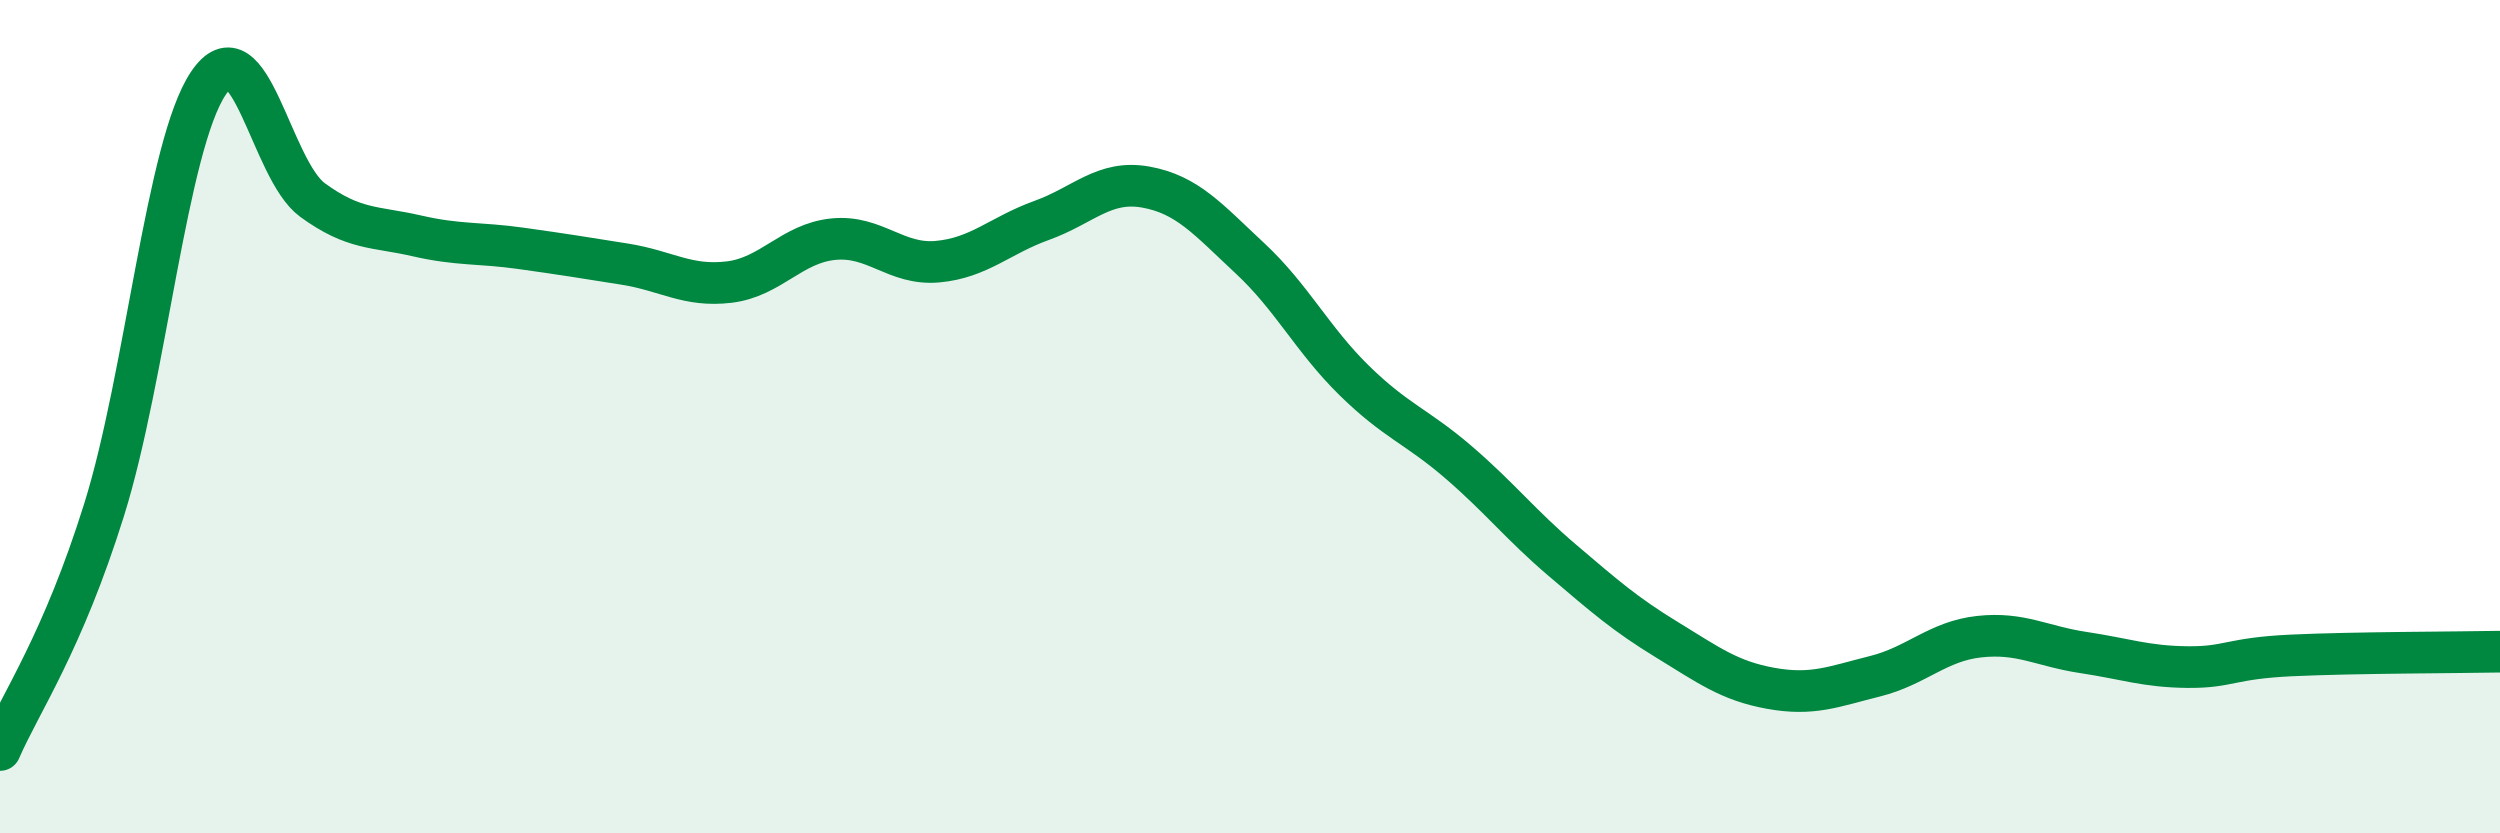 
    <svg width="60" height="20" viewBox="0 0 60 20" xmlns="http://www.w3.org/2000/svg">
      <path
        d="M 0,18 C 0.5,16.85 1.5,15.43 2.5,12.23 C 3.5,9.03 4,3.49 5,2 C 6,0.51 6.5,4.07 7.5,4.8 C 8.5,5.53 9,5.43 10,5.66 C 11,5.89 11.5,5.82 12.5,5.96 C 13.5,6.1 14,6.18 15,6.34 C 16,6.5 16.5,6.89 17.5,6.77 C 18.5,6.65 19,5.84 20,5.74 C 21,5.64 21.5,6.37 22.5,6.28 C 23.5,6.19 24,5.65 25,5.29 C 26,4.93 26.5,4.31 27.5,4.49 C 28.5,4.67 29,5.27 30,6.2 C 31,7.13 31.5,8.15 32.5,9.13 C 33.5,10.11 34,10.23 35,11.09 C 36,11.95 36.5,12.6 37.5,13.45 C 38.5,14.3 39,14.74 40,15.35 C 41,15.96 41.5,16.34 42.5,16.52 C 43.5,16.7 44,16.48 45,16.23 C 46,15.98 46.5,15.39 47.5,15.28 C 48.5,15.17 49,15.51 50,15.66 C 51,15.81 51.5,16 52.5,16.01 C 53.5,16.02 53.5,15.8 55,15.73 C 56.5,15.66 59,15.66 60,15.64L60 20L0 20Z"
        fill="#008740"
        opacity="0.1"
        stroke-linecap="round"
        stroke-linejoin="round"
      />
      <path
        d="M 0,18 C 0.5,16.85 1.5,15.43 2.5,12.23 C 3.5,9.03 4,3.49 5,2 C 6,0.51 6.5,4.07 7.5,4.8 C 8.5,5.53 9,5.43 10,5.66 C 11,5.89 11.5,5.82 12.5,5.96 C 13.5,6.1 14,6.18 15,6.34 C 16,6.5 16.5,6.89 17.5,6.77 C 18.5,6.65 19,5.84 20,5.74 C 21,5.64 21.5,6.37 22.5,6.28 C 23.5,6.19 24,5.65 25,5.29 C 26,4.93 26.5,4.31 27.5,4.49 C 28.5,4.67 29,5.27 30,6.2 C 31,7.13 31.5,8.15 32.5,9.13 C 33.5,10.11 34,10.23 35,11.09 C 36,11.95 36.5,12.6 37.5,13.45 C 38.5,14.3 39,14.74 40,15.35 C 41,15.96 41.5,16.34 42.5,16.52 C 43.5,16.7 44,16.48 45,16.23 C 46,15.98 46.5,15.39 47.5,15.28 C 48.5,15.17 49,15.51 50,15.66 C 51,15.81 51.5,16 52.5,16.01 C 53.5,16.02 53.5,15.8 55,15.73 C 56.5,15.66 59,15.66 60,15.64"
        stroke="#008740"
        stroke-width="1"
        fill="none"
        stroke-linecap="round"
        stroke-linejoin="round"
      />
    </svg>
  